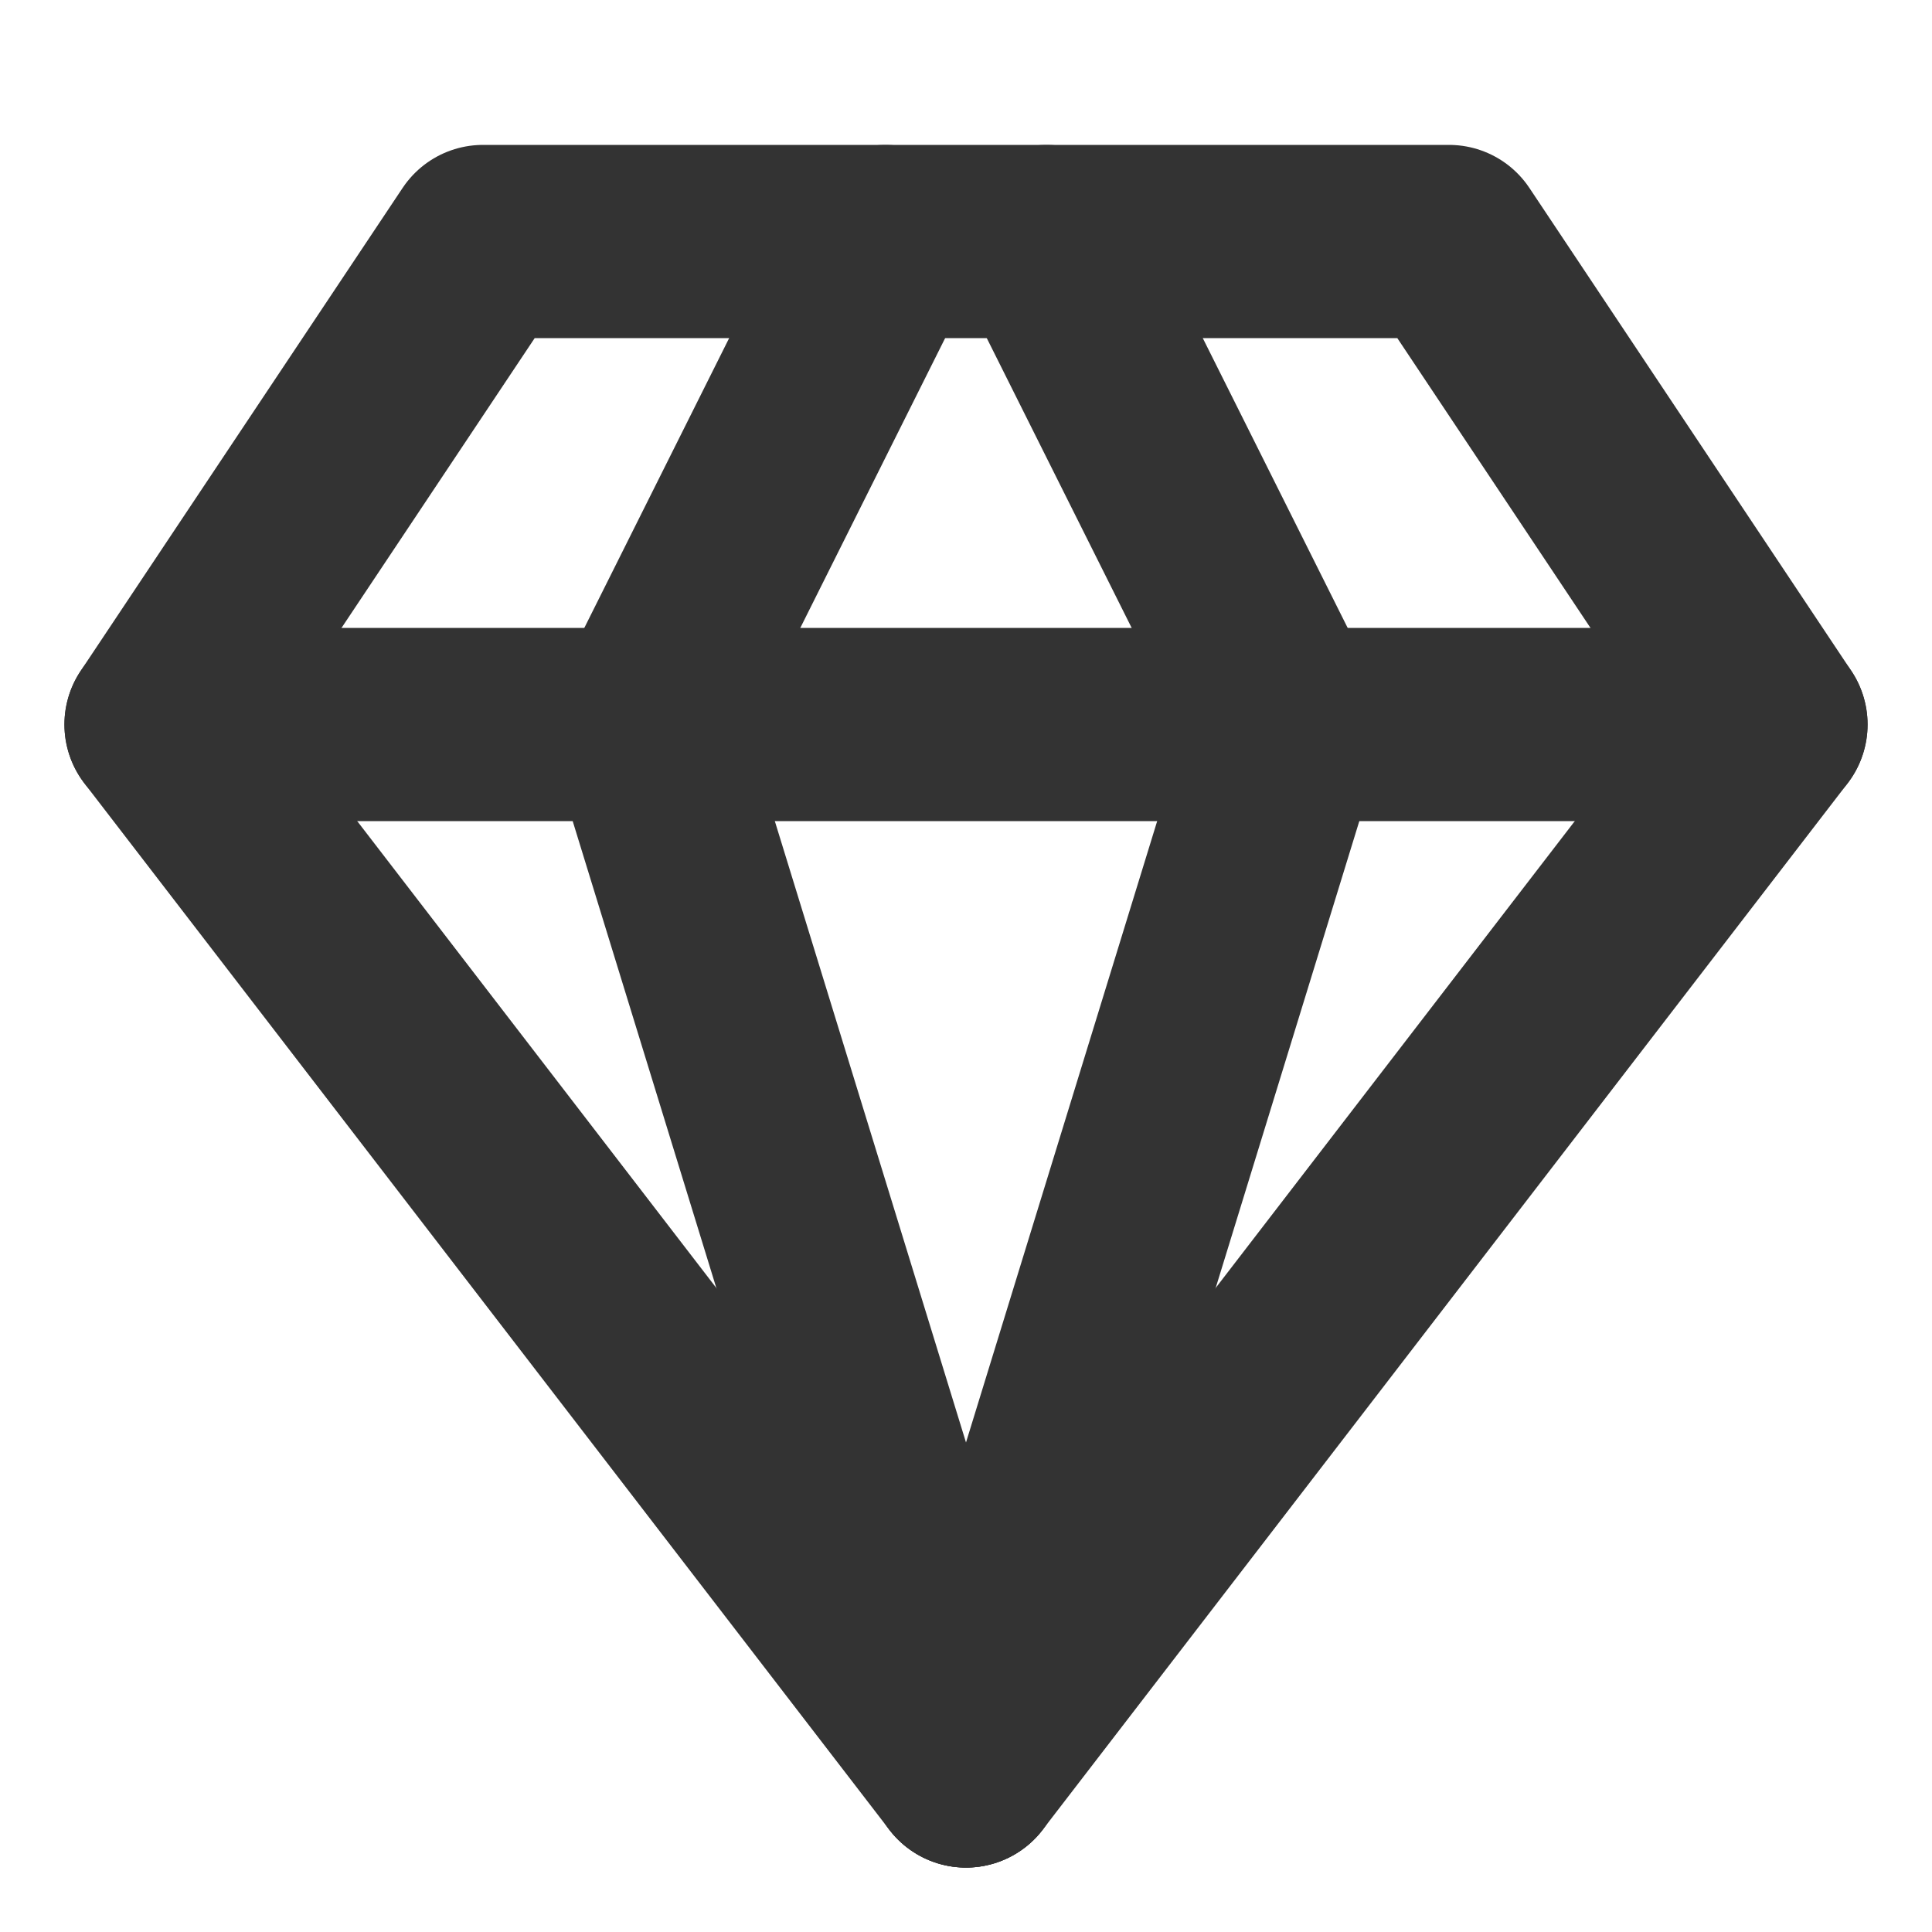 <svg xmlns="http://www.w3.org/2000/svg" fill="none" viewBox="0 0 20 20" height="20" width="20">
<path stroke-linejoin="round" stroke-linecap="round" stroke-width="2" stroke="#333333" d="M5 2.5H15L18.333 7.5L10 18.333L1.667 7.5L5 2.5Z"></path>
<path stroke-linejoin="round" stroke-linecap="round" stroke-width="2" stroke="#333333" d="M10 18.333L13.333 7.5L10.833 2.5"></path>
<path stroke-linejoin="round" stroke-linecap="round" stroke-width="2" stroke="#333333" d="M10 18.333L6.667 7.5L9.166 2.5"></path>
<path stroke-linejoin="round" stroke-linecap="round" stroke-width="2" stroke="#333333" d="M1.667 7.5H18.333"></path>
</svg>
